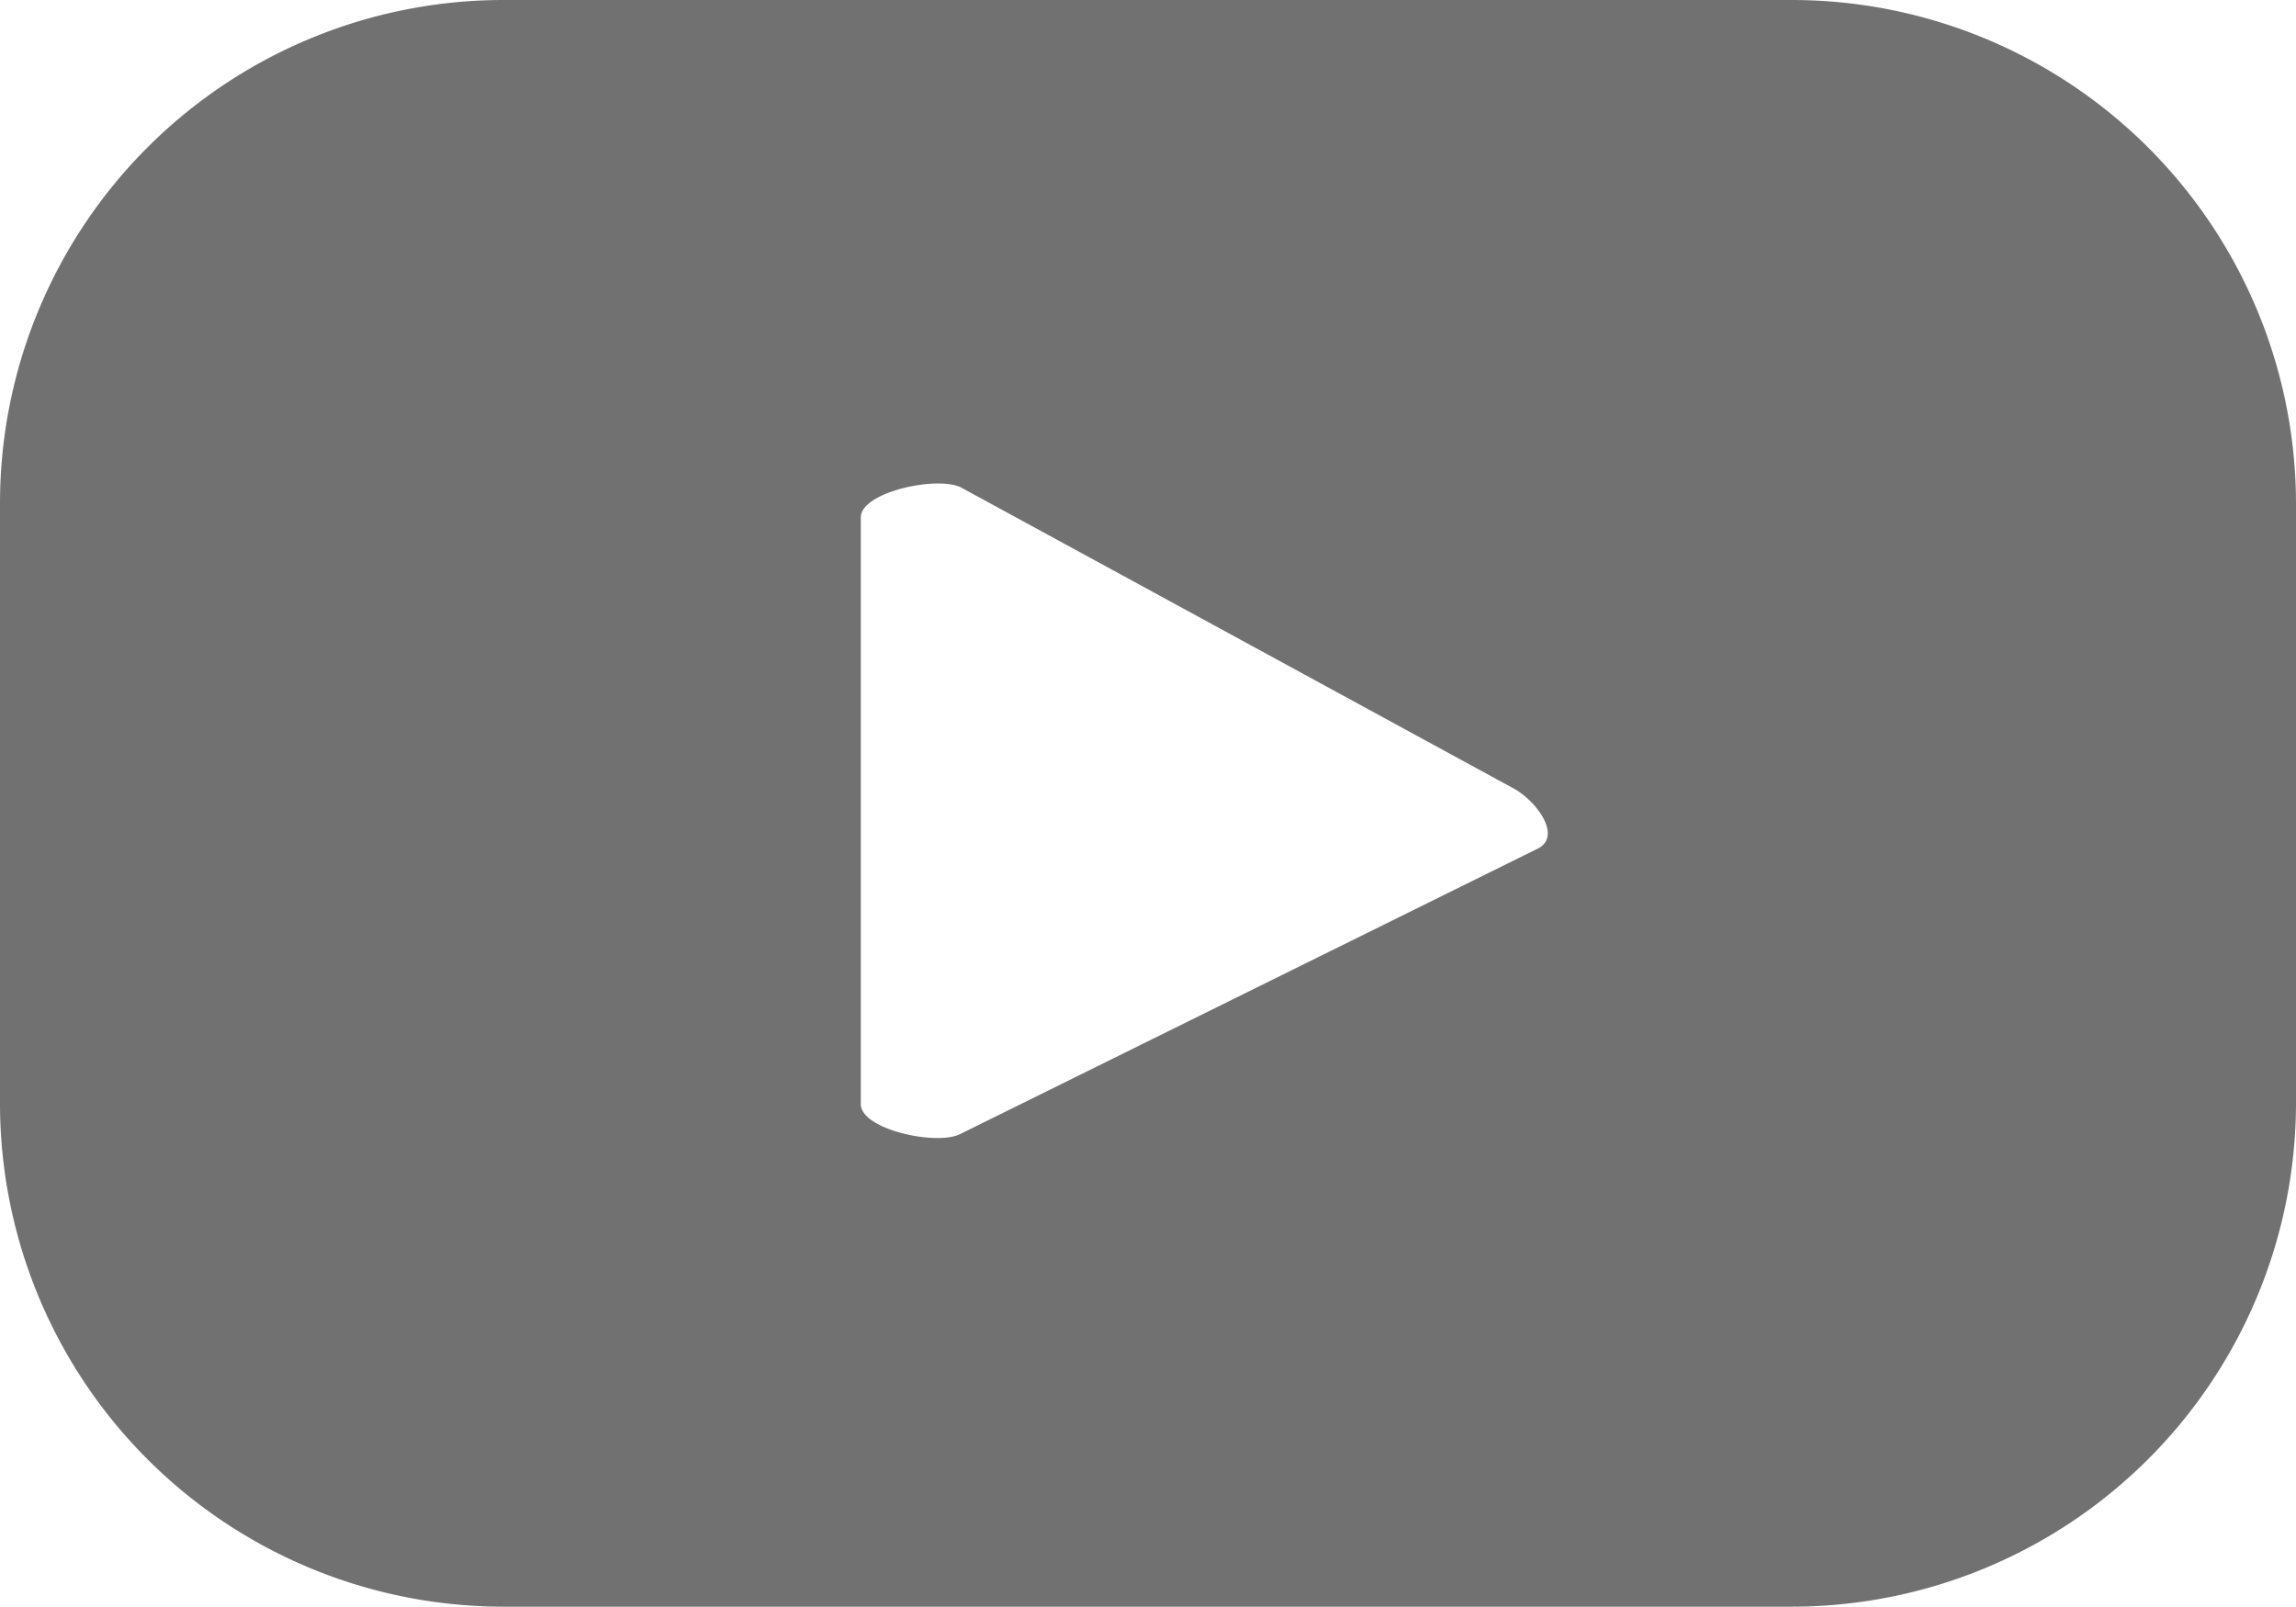<svg xmlns="http://www.w3.org/2000/svg" viewBox="0 0 27.82 19.47"><defs><style>.cls-1{fill:#727171;}</style></defs><g id="レイヤー_2" data-name="レイヤー 2"><g id="profile"><path class="cls-1" d="M27.82,6.1A6.11,6.11,0,0,0,21.71,0H6.1A6.1,6.1,0,0,0,0,6.1v7.27a6.1,6.1,0,0,0,6.1,6.1H21.71a6.11,6.11,0,0,0,6.11-6.1Zm-9.18,4.18-7,3.46c-.28.15-1.21-.05-1.21-.36V6.27c0-.31.94-.51,1.22-.36l6.7,3.65C18.63,9.72,18.92,10.13,18.64,10.28Z"/></g></g></svg>